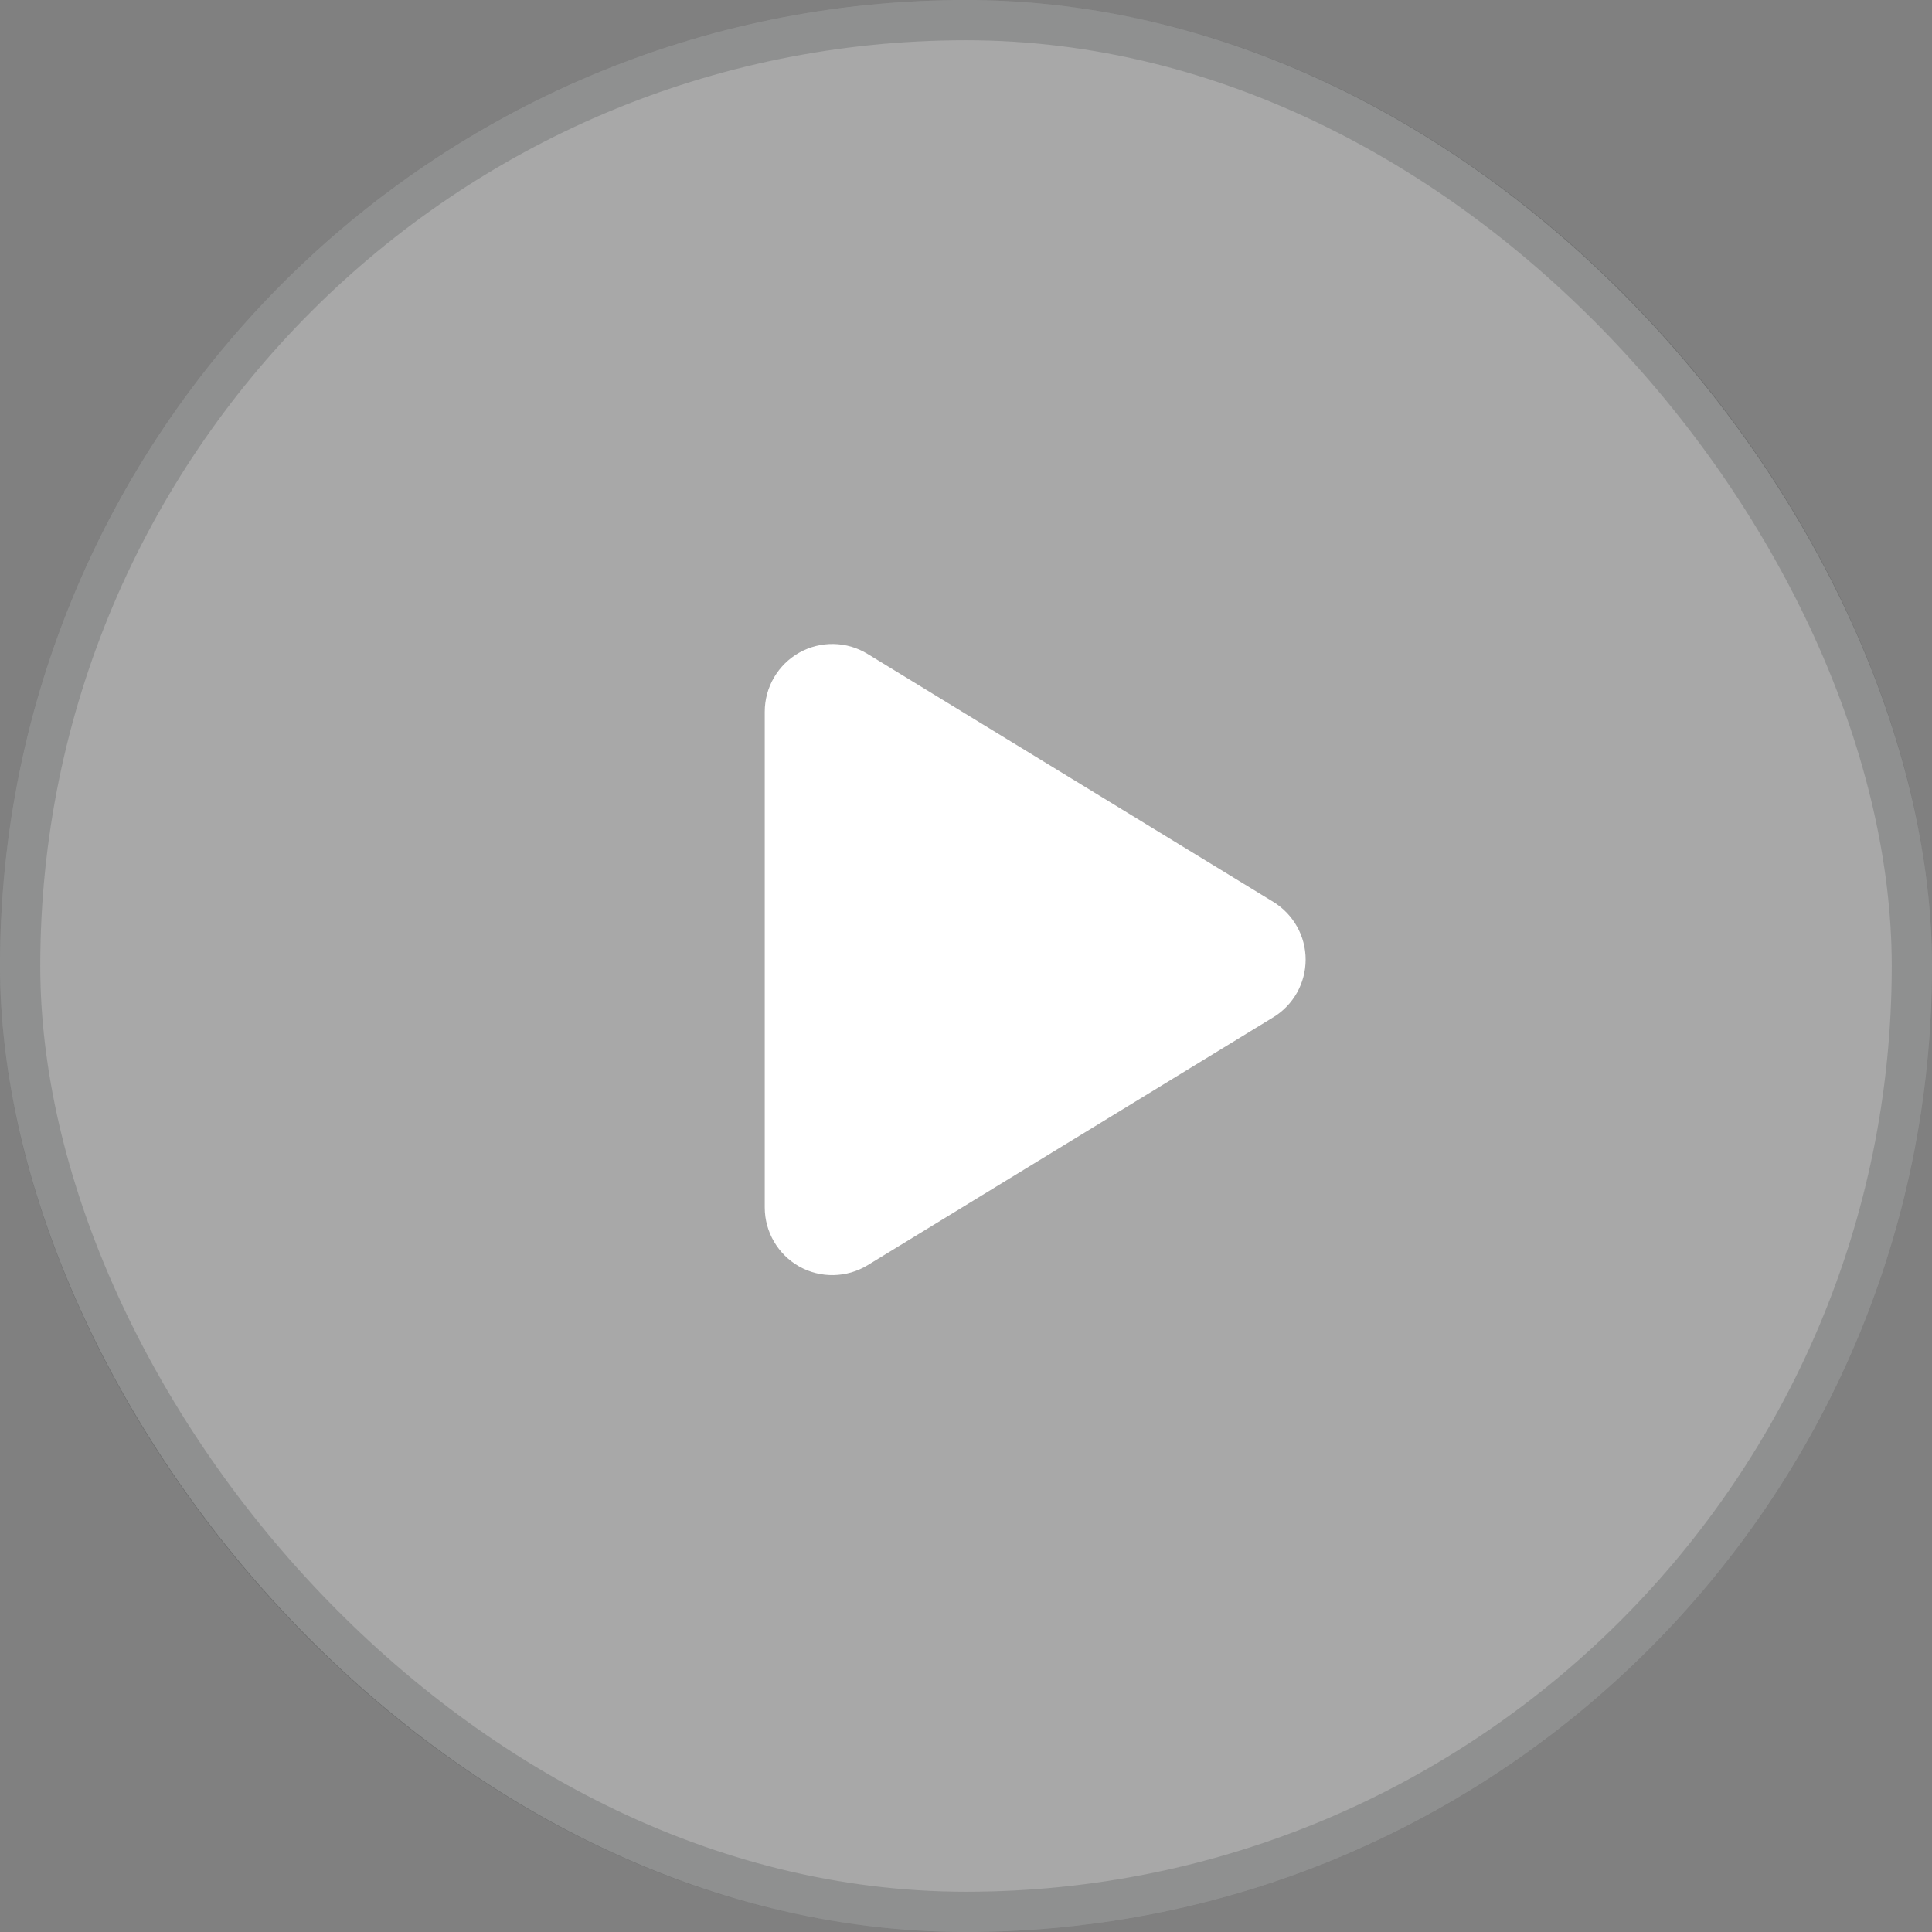 <svg xmlns="http://www.w3.org/2000/svg" width="48" height="48" viewBox="0 0 48 48" fill="none"><rect x="0" y="0" width="48" height="48" fill="#808080" stroke="none"/><g data-figma-bg-blur-radius="28"><rect width="48" height="48" rx="24" fill="white" fill-opacity="0.32"/><rect x="0.5" y="0.5" width="47" height="47" rx="23.5" stroke="#00070A" stroke-opacity="0.15"/><path d="M21.555 16.247C21.037 15.928 20.386 15.918 19.857 16.215C19.329 16.513 19 17.073 19 17.682V30C19 30.608 19.329 31.168 19.857 31.466C20.386 31.763 21.037 31.749 21.555 31.434L31.633 25.275C32.133 24.971 32.438 24.428 32.438 23.841C32.438 23.253 32.133 22.714 31.633 22.406L21.555 16.247Z" fill="white"/></g><defs><clipPath id="bgblur_0_8589_9291_clip_path" transform="translate(28 28)"><rect width="48" height="48" rx="24"/></clipPath></defs></svg>